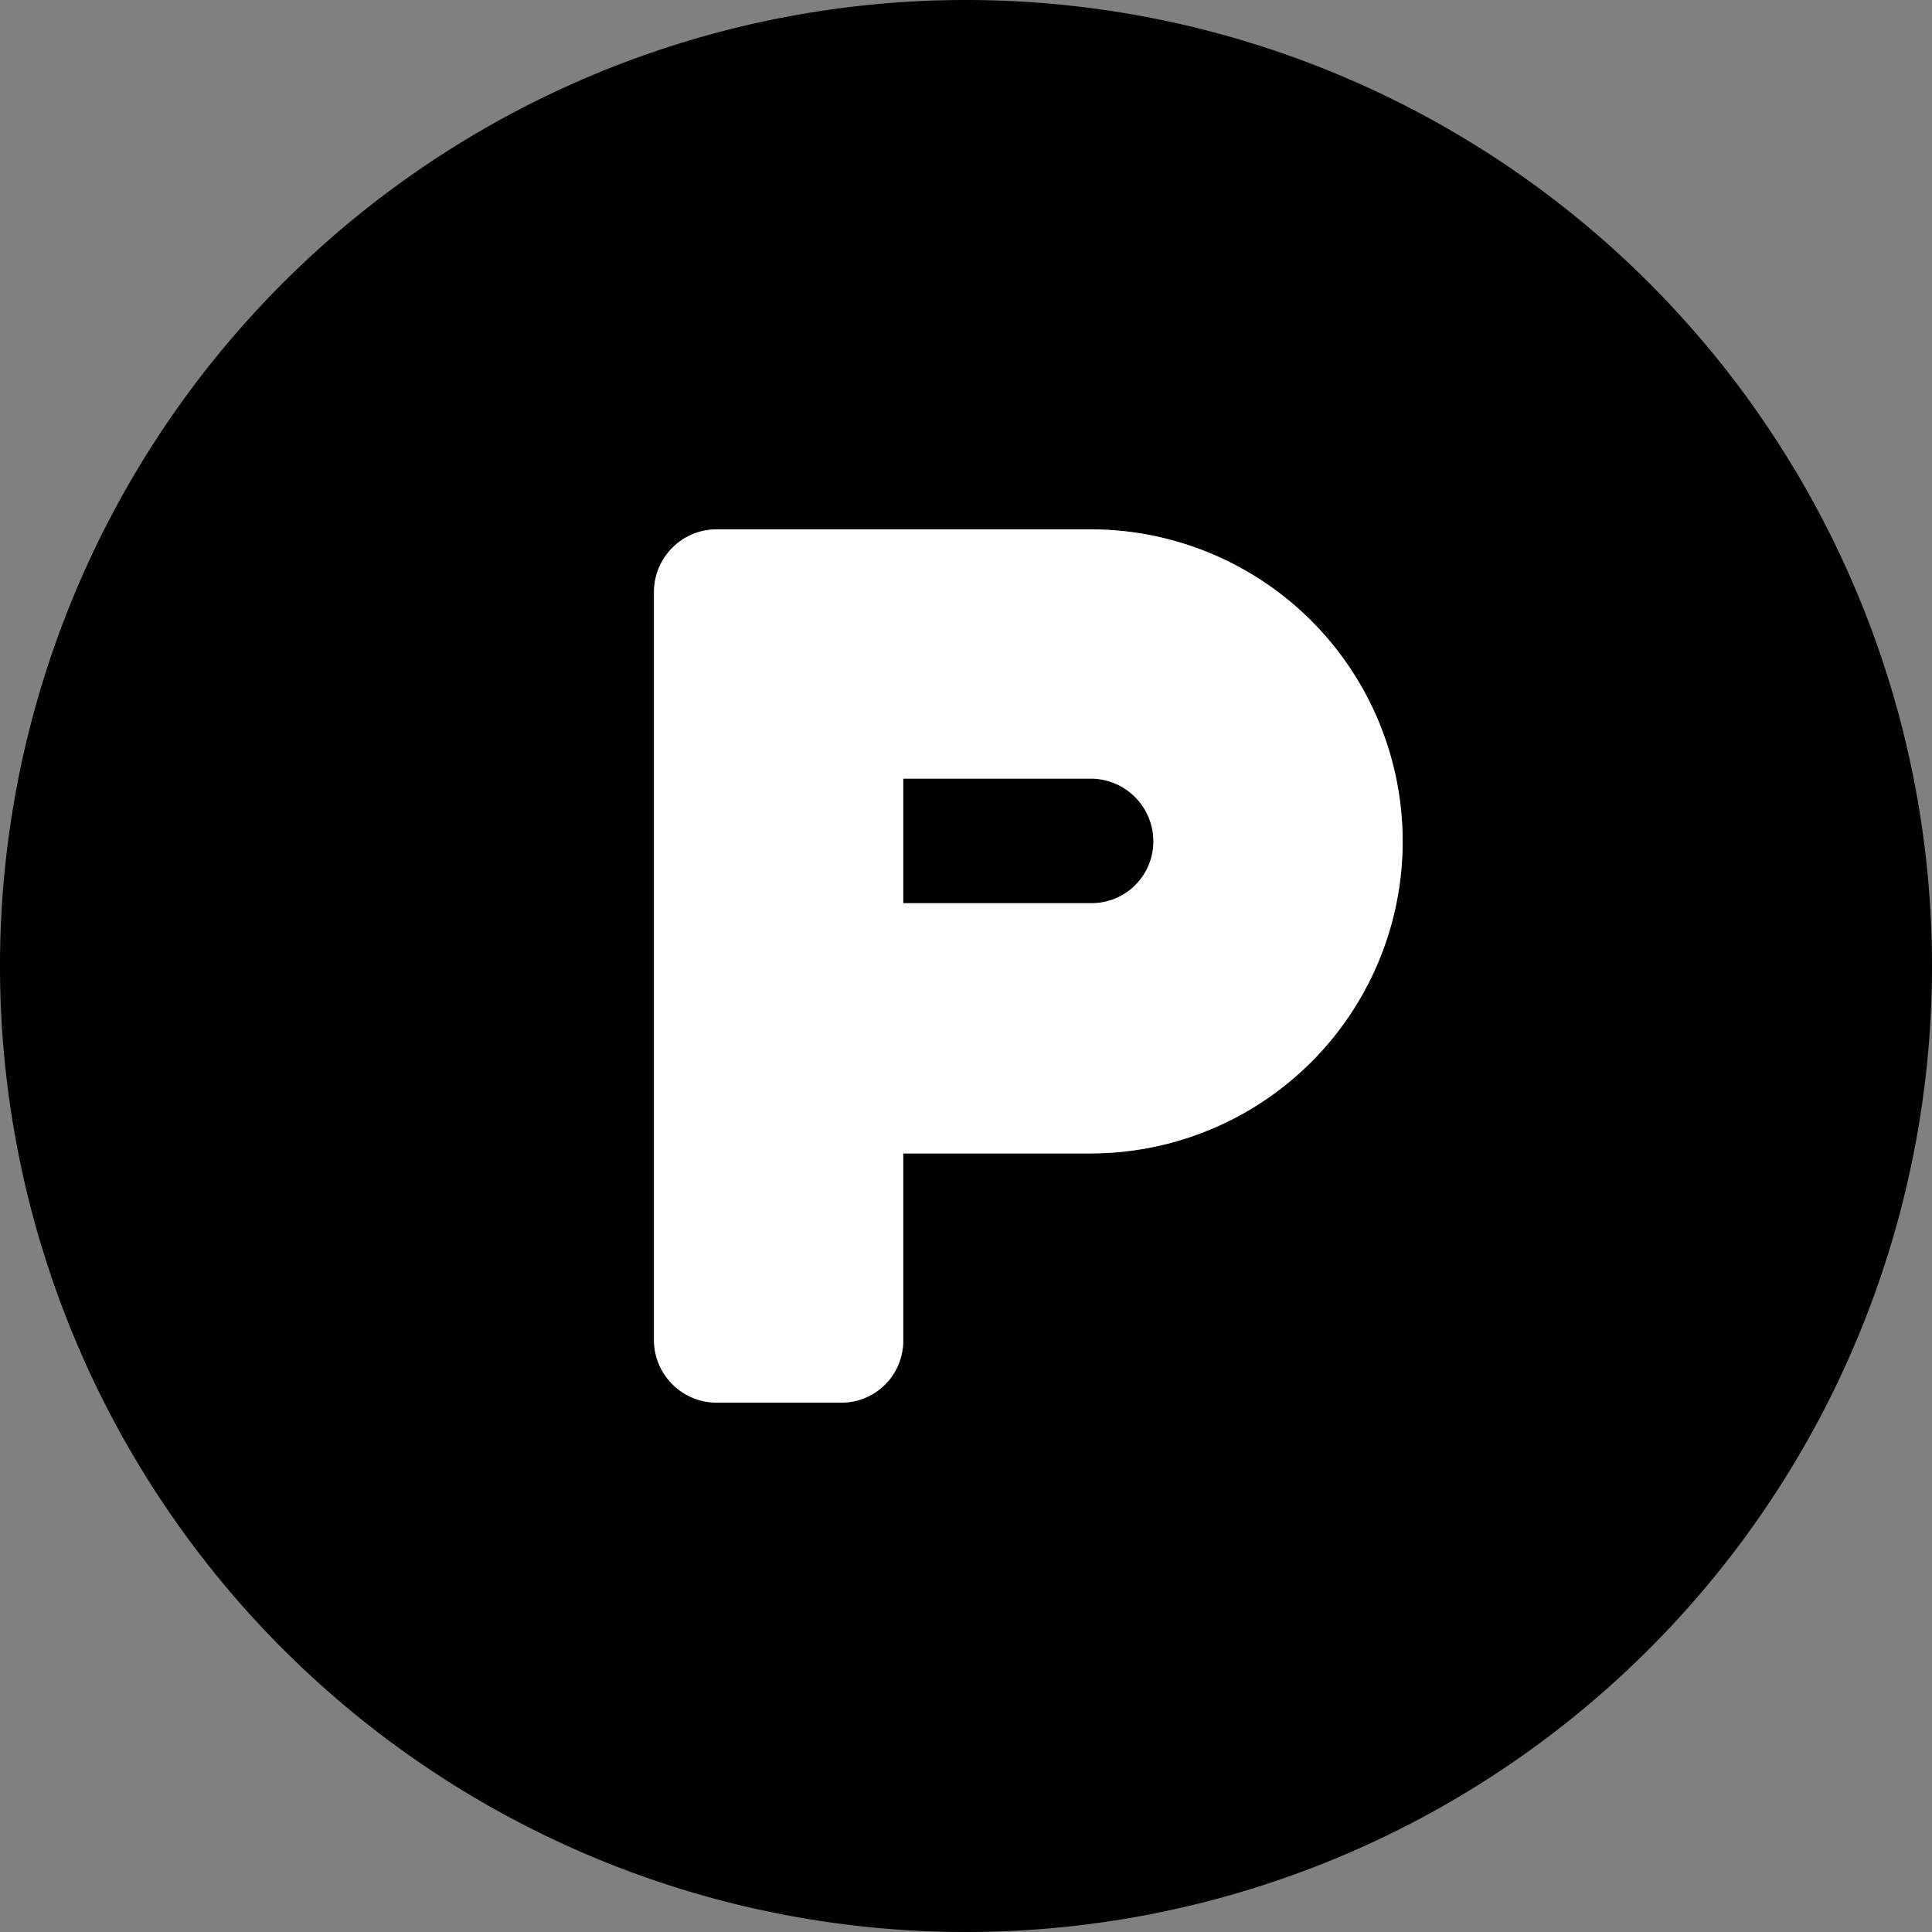 <svg id="Layer_1" data-name="Layer 1" xmlns="http://www.w3.org/2000/svg" viewBox="0 0 20 20"><rect x="0" y="0" width="20" height="20" fill="#808080" stroke="none"/><path d="M249.29,254.06h-1.94v1.29h1.94a.64.64,0,0,0,.65-.64A.65.65,0,0,0,249.29,254.06ZM248,246a10,10,0,1,0,10,10A10,10,0,0,0,248,246Zm1.29,11.94h-1.94v1.93a.64.64,0,0,1-.64.65h-1.29a.65.65,0,0,1-.65-.65v-7.74a.65.65,0,0,1,.65-.65h3.87a3.23,3.23,0,0,1,0,6.46Z" transform="translate(-238 -246)" style="fill:#000000"/><path d="M249.29,251.48h-3.87a.65.65,0,0,0-.65.65v7.74a.65.65,0,0,0,.65.65h1.29a.64.64,0,0,0,.64-.65v-1.93h1.94a3.23,3.23,0,0,0,0-6.46Zm0,3.87h-1.94v-1.29h1.94a.65.65,0,0,1,.65.65A.64.64,0,0,1,249.29,255.35Z" transform="translate(-238 -246)" style="fill:#fff"/></svg>
